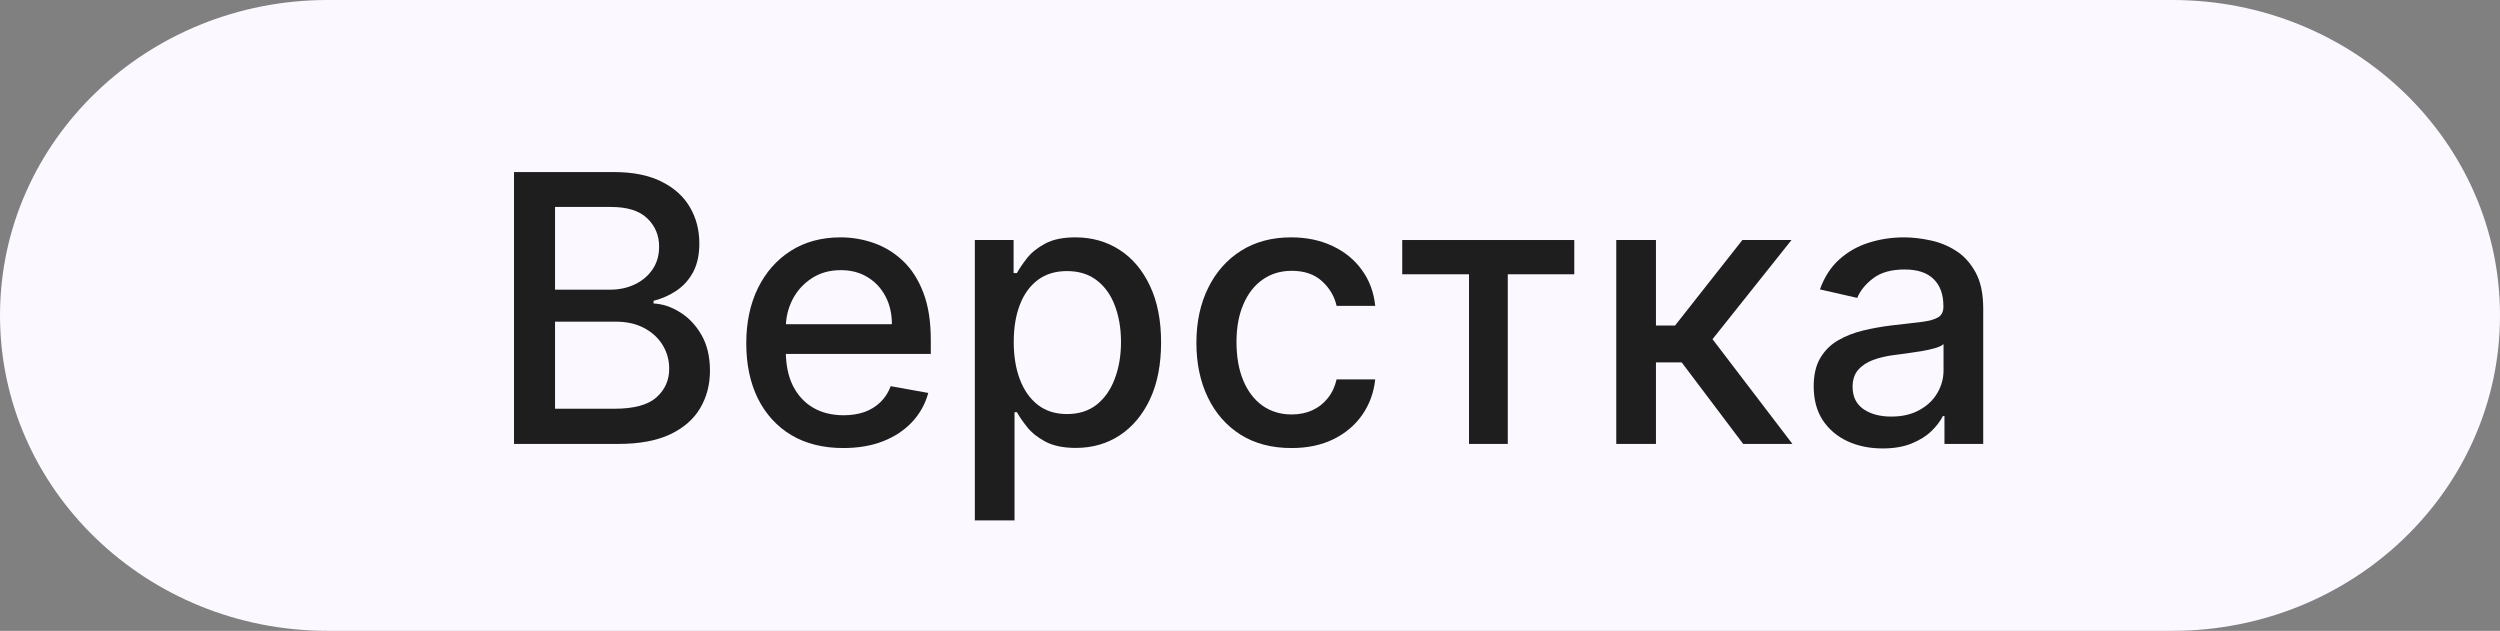 <?xml version="1.0" encoding="UTF-8"?> <svg xmlns="http://www.w3.org/2000/svg" width="428" height="108" viewBox="0 0 428 108" fill="none"><rect x="0" y="0" width="428" height="108" fill="#808080" stroke="none"/> <path d="M0 54C0 24.177 25.116 0 56.097 0H371.903C402.884 0 428 24.177 428 54C428 83.823 402.884 108 371.903 108H56.097C25.116 108 0 83.823 0 54Z" fill="#FBF8FF"></path> <path d="M88 76V29.455H105.045C108.348 29.455 111.083 30 113.25 31.091C115.417 32.167 117.038 33.629 118.114 35.477C119.189 37.311 119.727 39.379 119.727 41.682C119.727 43.621 119.371 45.258 118.659 46.591C117.947 47.909 116.992 48.97 115.795 49.773C114.614 50.561 113.311 51.136 111.886 51.5V51.955C113.432 52.03 114.939 52.53 116.409 53.455C117.894 54.364 119.121 55.659 120.091 57.341C121.061 59.023 121.545 61.068 121.545 63.477C121.545 65.856 120.985 67.993 119.864 69.886C118.758 71.765 117.045 73.258 114.727 74.364C112.409 75.455 109.447 76 105.841 76H88ZM95.023 69.977H105.159C108.523 69.977 110.932 69.326 112.386 68.023C113.841 66.72 114.568 65.091 114.568 63.136C114.568 61.667 114.197 60.318 113.455 59.091C112.712 57.864 111.652 56.886 110.273 56.159C108.909 55.432 107.288 55.068 105.409 55.068H95.023V69.977ZM95.023 49.591H104.432C106.008 49.591 107.424 49.288 108.682 48.682C109.955 48.076 110.962 47.227 111.705 46.136C112.462 45.03 112.841 43.727 112.841 42.227C112.841 40.303 112.167 38.689 110.818 37.386C109.47 36.083 107.402 35.432 104.614 35.432H95.023V49.591Z" fill="#1E1E1E"></path> <path d="M144.375 76.705C140.936 76.705 137.973 75.97 135.489 74.5C133.019 73.015 131.11 70.932 129.761 68.25C128.428 65.553 127.761 62.394 127.761 58.773C127.761 55.197 128.428 52.045 129.761 49.318C131.11 46.591 132.989 44.462 135.398 42.932C137.822 41.402 140.655 40.636 143.898 40.636C145.867 40.636 147.777 40.962 149.625 41.614C151.473 42.265 153.133 43.288 154.602 44.682C156.072 46.076 157.231 47.886 158.08 50.114C158.928 52.326 159.352 55.015 159.352 58.182V60.591H131.602V55.5H152.693C152.693 53.712 152.33 52.129 151.602 50.75C150.875 49.356 149.852 48.258 148.534 47.455C147.231 46.652 145.701 46.25 143.943 46.25C142.034 46.25 140.367 46.72 138.943 47.659C137.534 48.583 136.443 49.795 135.67 51.295C134.913 52.78 134.534 54.394 134.534 56.136V60.114C134.534 62.447 134.943 64.432 135.761 66.068C136.595 67.705 137.754 68.955 139.239 69.818C140.723 70.667 142.458 71.091 144.443 71.091C145.731 71.091 146.905 70.909 147.966 70.546C149.027 70.167 149.943 69.606 150.716 68.864C151.489 68.121 152.08 67.205 152.489 66.114L158.92 67.273C158.405 69.167 157.481 70.826 156.148 72.25C154.83 73.659 153.17 74.758 151.17 75.546C149.186 76.318 146.92 76.705 144.375 76.705Z" fill="#1E1E1E"></path> <path d="M166.892 89.091V41.091H173.528V46.75H174.097C174.491 46.023 175.059 45.182 175.801 44.227C176.544 43.273 177.574 42.439 178.892 41.727C180.21 41 181.953 40.636 184.119 40.636C186.938 40.636 189.453 41.349 191.665 42.773C193.877 44.197 195.612 46.25 196.869 48.932C198.142 51.614 198.778 54.841 198.778 58.614C198.778 62.386 198.15 65.621 196.892 68.318C195.634 71 193.907 73.068 191.71 74.523C189.513 75.962 187.006 76.682 184.188 76.682C182.066 76.682 180.331 76.326 178.983 75.614C177.65 74.902 176.604 74.068 175.847 73.114C175.089 72.159 174.506 71.311 174.097 70.568H173.688V89.091H166.892ZM173.551 58.545C173.551 61 173.907 63.152 174.619 65C175.331 66.849 176.362 68.296 177.71 69.341C179.059 70.371 180.71 70.886 182.665 70.886C184.695 70.886 186.392 70.349 187.756 69.273C189.119 68.182 190.15 66.705 190.847 64.841C191.559 62.977 191.915 60.879 191.915 58.545C191.915 56.242 191.566 54.174 190.869 52.341C190.188 50.508 189.157 49.061 187.778 48C186.415 46.939 184.71 46.409 182.665 46.409C180.695 46.409 179.028 46.917 177.665 47.932C176.316 48.947 175.294 50.364 174.597 52.182C173.9 54 173.551 56.121 173.551 58.545Z" fill="#1E1E1E"></path> <path d="M221.097 76.705C217.718 76.705 214.809 75.939 212.369 74.409C209.945 72.864 208.081 70.735 206.778 68.023C205.475 65.311 204.824 62.205 204.824 58.705C204.824 55.159 205.491 52.03 206.824 49.318C208.157 46.591 210.036 44.462 212.46 42.932C214.884 41.402 217.741 40.636 221.028 40.636C223.68 40.636 226.044 41.129 228.119 42.114C230.195 43.083 231.869 44.447 233.142 46.205C234.43 47.962 235.195 50.015 235.438 52.364H228.824C228.46 50.727 227.627 49.318 226.324 48.136C225.036 46.955 223.309 46.364 221.142 46.364C219.248 46.364 217.589 46.864 216.165 47.864C214.756 48.849 213.657 50.258 212.869 52.091C212.081 53.909 211.688 56.061 211.688 58.545C211.688 61.091 212.074 63.288 212.847 65.136C213.619 66.985 214.71 68.417 216.119 69.432C217.544 70.447 219.218 70.955 221.142 70.955C222.43 70.955 223.597 70.72 224.642 70.25C225.703 69.765 226.589 69.076 227.301 68.182C228.028 67.288 228.536 66.212 228.824 64.955H235.438C235.195 67.212 234.46 69.227 233.233 71C232.006 72.773 230.362 74.167 228.301 75.182C226.256 76.197 223.854 76.705 221.097 76.705Z" fill="#1E1E1E"></path> <path d="M240.062 46.955V41.091H269.517V46.955H258.131V76H251.494V46.955H240.062Z" fill="#1E1E1E"></path> <path d="M276.705 76V41.091H283.5V55.727H286.773L298.295 41.091H306.705L293.182 58.068L306.864 76H298.432L287.909 62.045H283.5V76H276.705Z" fill="#1E1E1E"></path> <path d="M322.301 76.773C320.089 76.773 318.089 76.364 316.301 75.546C314.513 74.712 313.097 73.508 312.051 71.932C311.021 70.356 310.506 68.424 310.506 66.136C310.506 64.167 310.884 62.545 311.642 61.273C312.4 60 313.422 58.992 314.71 58.25C315.998 57.508 317.438 56.947 319.028 56.568C320.619 56.189 322.241 55.902 323.892 55.705C325.983 55.462 327.68 55.265 328.983 55.114C330.286 54.947 331.233 54.682 331.824 54.318C332.415 53.955 332.71 53.364 332.71 52.545V52.386C332.71 50.402 332.15 48.864 331.028 47.773C329.922 46.682 328.271 46.136 326.074 46.136C323.786 46.136 321.983 46.644 320.665 47.659C319.362 48.659 318.46 49.773 317.96 51L311.574 49.545C312.331 47.424 313.437 45.712 314.892 44.409C316.362 43.091 318.051 42.136 319.96 41.545C321.869 40.939 323.877 40.636 325.983 40.636C327.377 40.636 328.854 40.803 330.415 41.136C331.991 41.455 333.46 42.045 334.824 42.909C336.203 43.773 337.331 45.008 338.21 46.614C339.089 48.205 339.528 50.273 339.528 52.818V76H332.892V71.227H332.619C332.18 72.106 331.521 72.97 330.642 73.818C329.763 74.667 328.634 75.371 327.256 75.932C325.877 76.493 324.225 76.773 322.301 76.773ZM323.778 71.318C325.657 71.318 327.263 70.947 328.597 70.205C329.945 69.462 330.968 68.493 331.665 67.296C332.377 66.083 332.733 64.788 332.733 63.409V58.909C332.491 59.152 332.021 59.379 331.324 59.591C330.642 59.788 329.862 59.962 328.983 60.114C328.104 60.25 327.248 60.379 326.415 60.5C325.581 60.606 324.884 60.697 324.324 60.773C323.006 60.939 321.801 61.22 320.71 61.614C319.634 62.008 318.771 62.576 318.119 63.318C317.483 64.046 317.165 65.015 317.165 66.227C317.165 67.909 317.786 69.182 319.028 70.046C320.271 70.894 321.854 71.318 323.778 71.318Z" fill="#1E1E1E"></path> </svg> 
